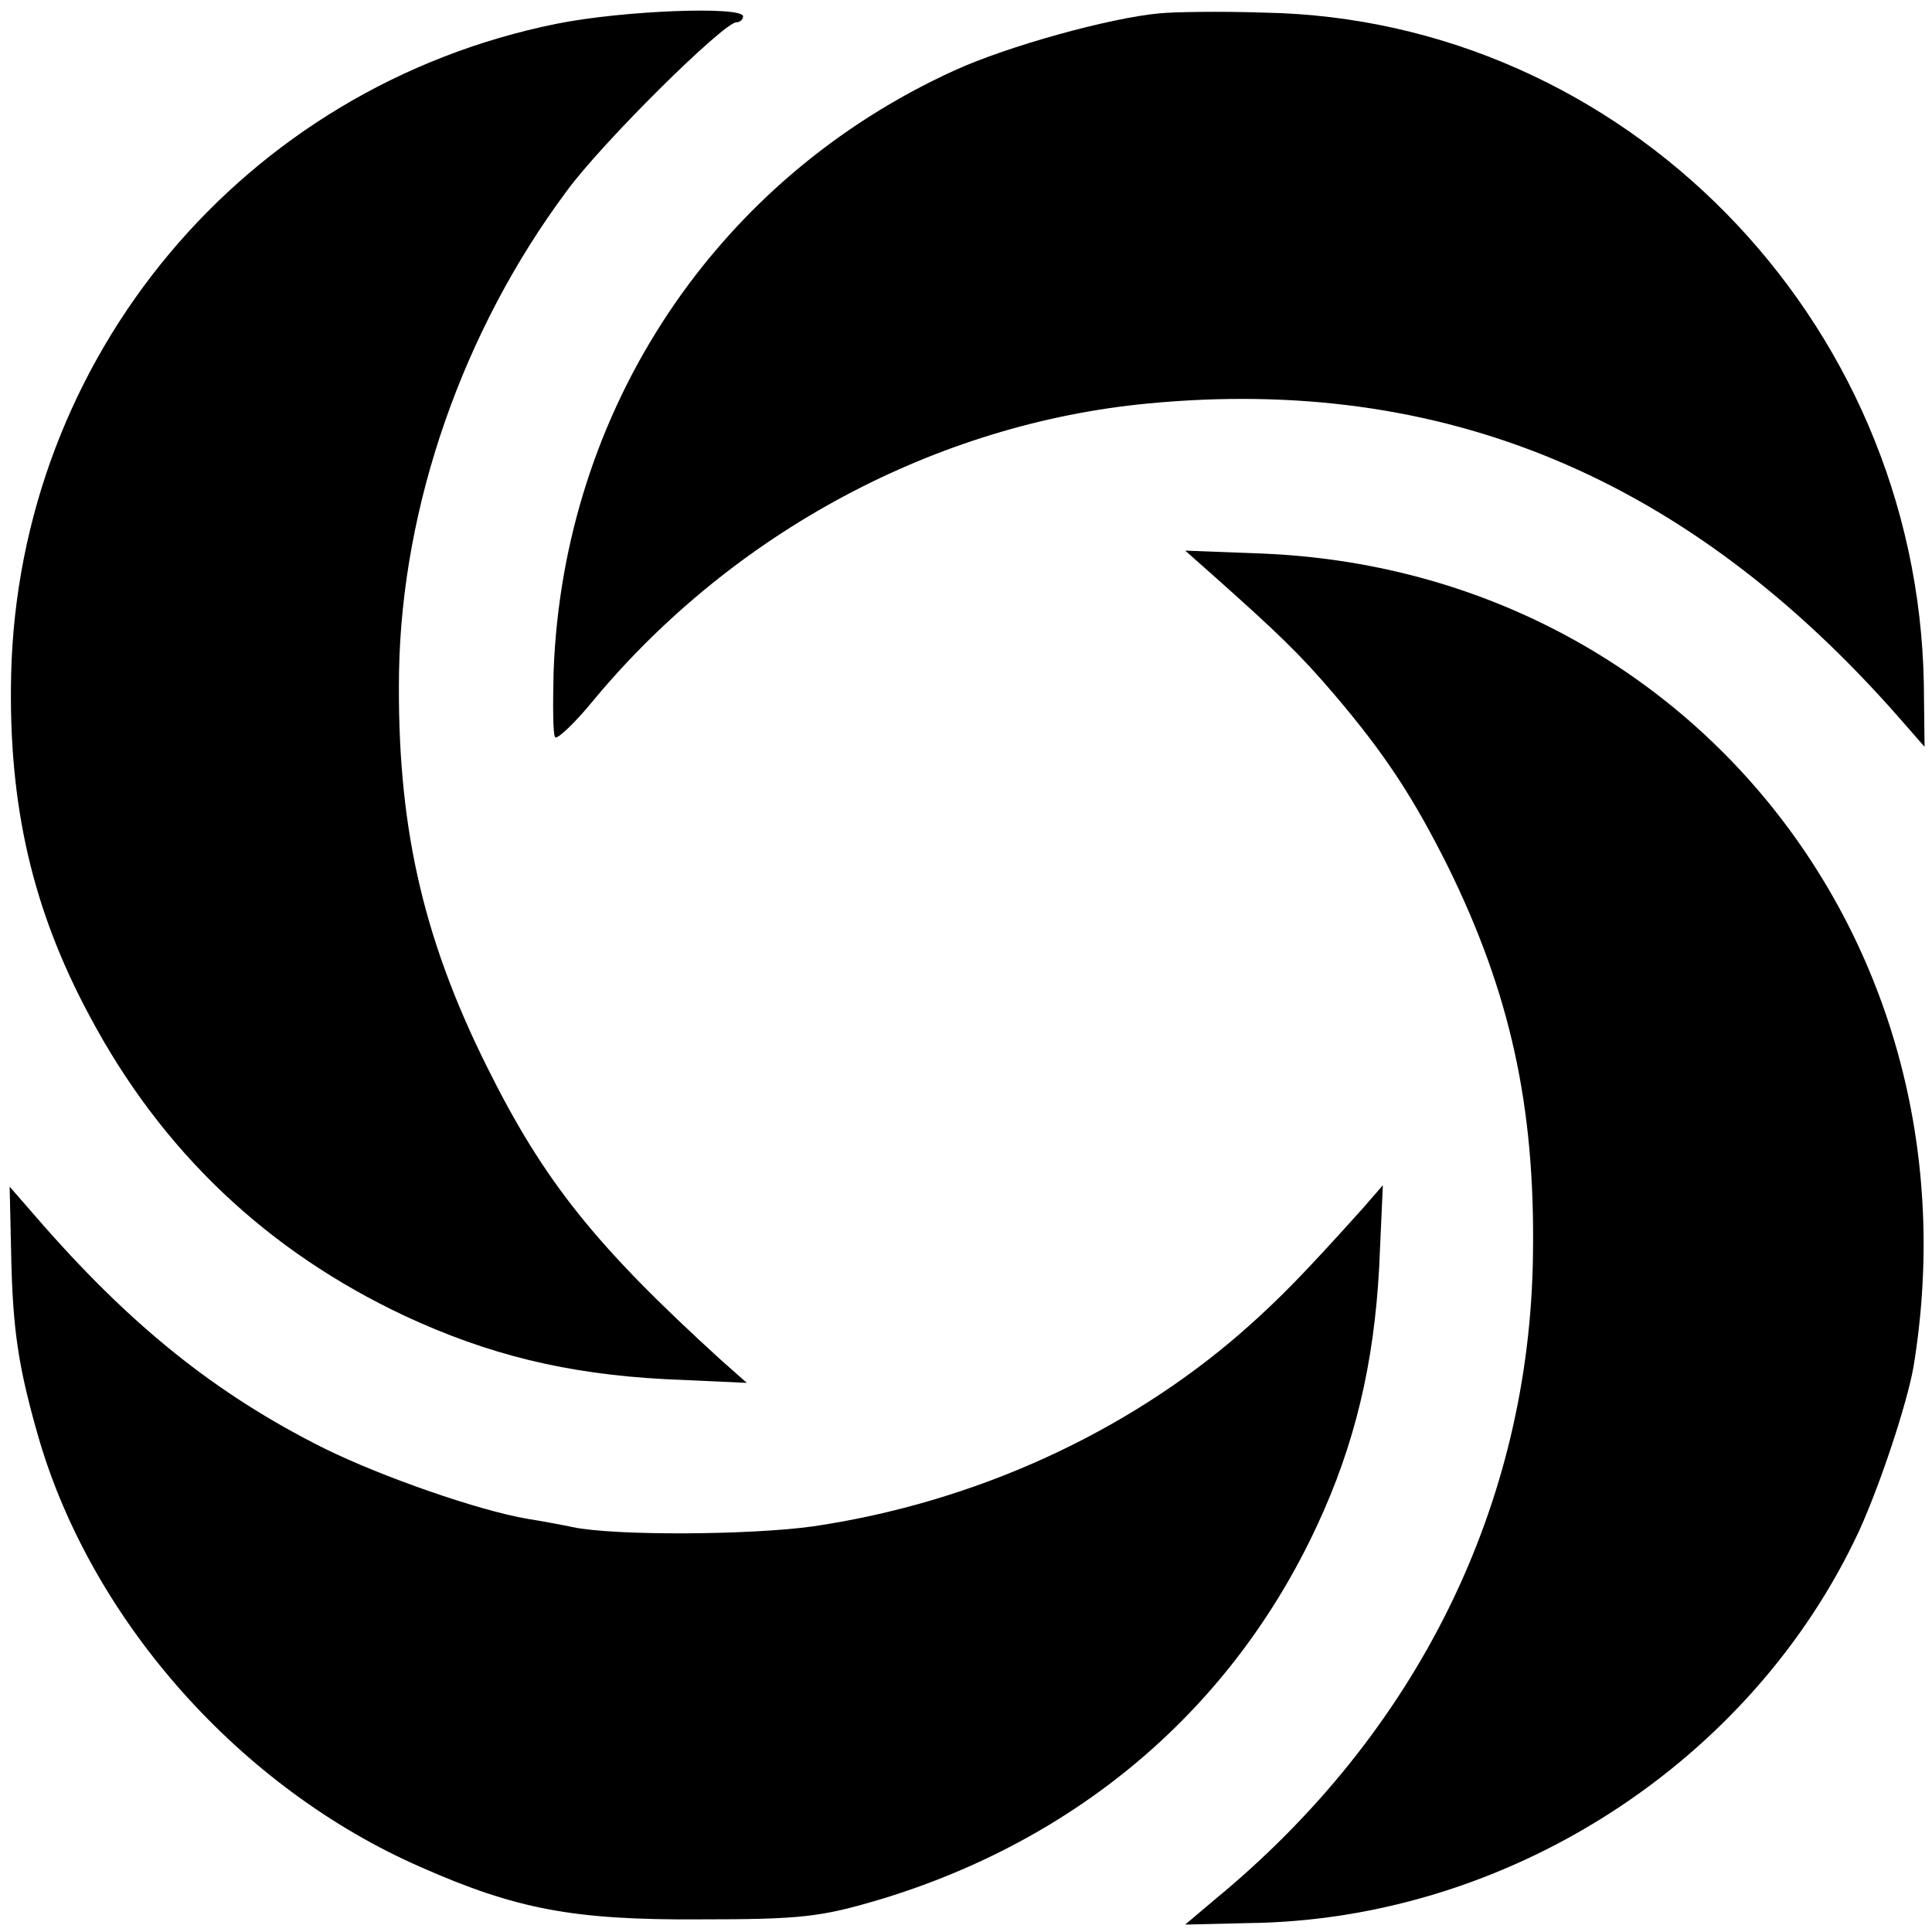 <?xml version="1.0" standalone="no"?>
<!DOCTYPE svg PUBLIC "-//W3C//DTD SVG 20010904//EN"
 "http://www.w3.org/TR/2001/REC-SVG-20010904/DTD/svg10.dtd">
<svg version="1.0" xmlns="http://www.w3.org/2000/svg"
 width="260pt" height="260pt" viewBox="0 0 260 260"
 preserveAspectRatio="xMidYMid meet">
<g transform="translate(0,260) scale(0.1,-0.1)"
fill="#000000" stroke="none">
<path d="M749 2568 c-421 -85 -724 -448 -734 -876 -4 -176 29 -317 106 -460
97 -182 239 -316 424 -403 112 -52 217 -78 350 -85 l110 -5 -35 31 c-169 154
-238 240 -315 395 -88 177 -121 329 -118 531 4 224 86 459 225 646 48 66 212
228 229 228 5 0 9 4 9 8 0 14 -162 8 -251 -10z"/>
<path d="M1560 2582 c-66 -6 -204 -44 -276 -77 -320 -146 -526 -455 -539 -809
-1 -44 -1 -84 2 -88 2 -4 26 18 52 50 188 226 461 372 746 399 397 38 726 -99
1010 -422 l35 -40 -1 85 c-9 492 -404 894 -887 903 -59 2 -123 1 -142 -1z"/>
<path d="M1630 1828 c91 -81 119 -108 166 -163 68 -80 106 -138 153 -232 83
-169 117 -321 114 -521 -4 -336 -155 -644 -429 -869 l-39 -33 85 2 c349 4 677
216 822 528 29 64 64 170 73 220 94 570 -306 1071 -875 1095 l-105 4 35 -31z"/>
<path d="M15 914 c2 -105 10 -155 37 -249 72 -247 272 -472 515 -578 127 -56
204 -71 373 -70 139 0 164 3 245 27 267 81 473 257 587 502 51 109 77 218 84
348 l5 111 -26 -30 c-80 -89 -113 -123 -163 -167 -157 -137 -361 -230 -577
-262 -85 -12 -269 -13 -325 -1 -14 3 -41 8 -60 11 -65 11 -195 56 -274 95
-146 73 -262 166 -389 313 l-34 39 2 -89z"/>
</g>
</svg>
